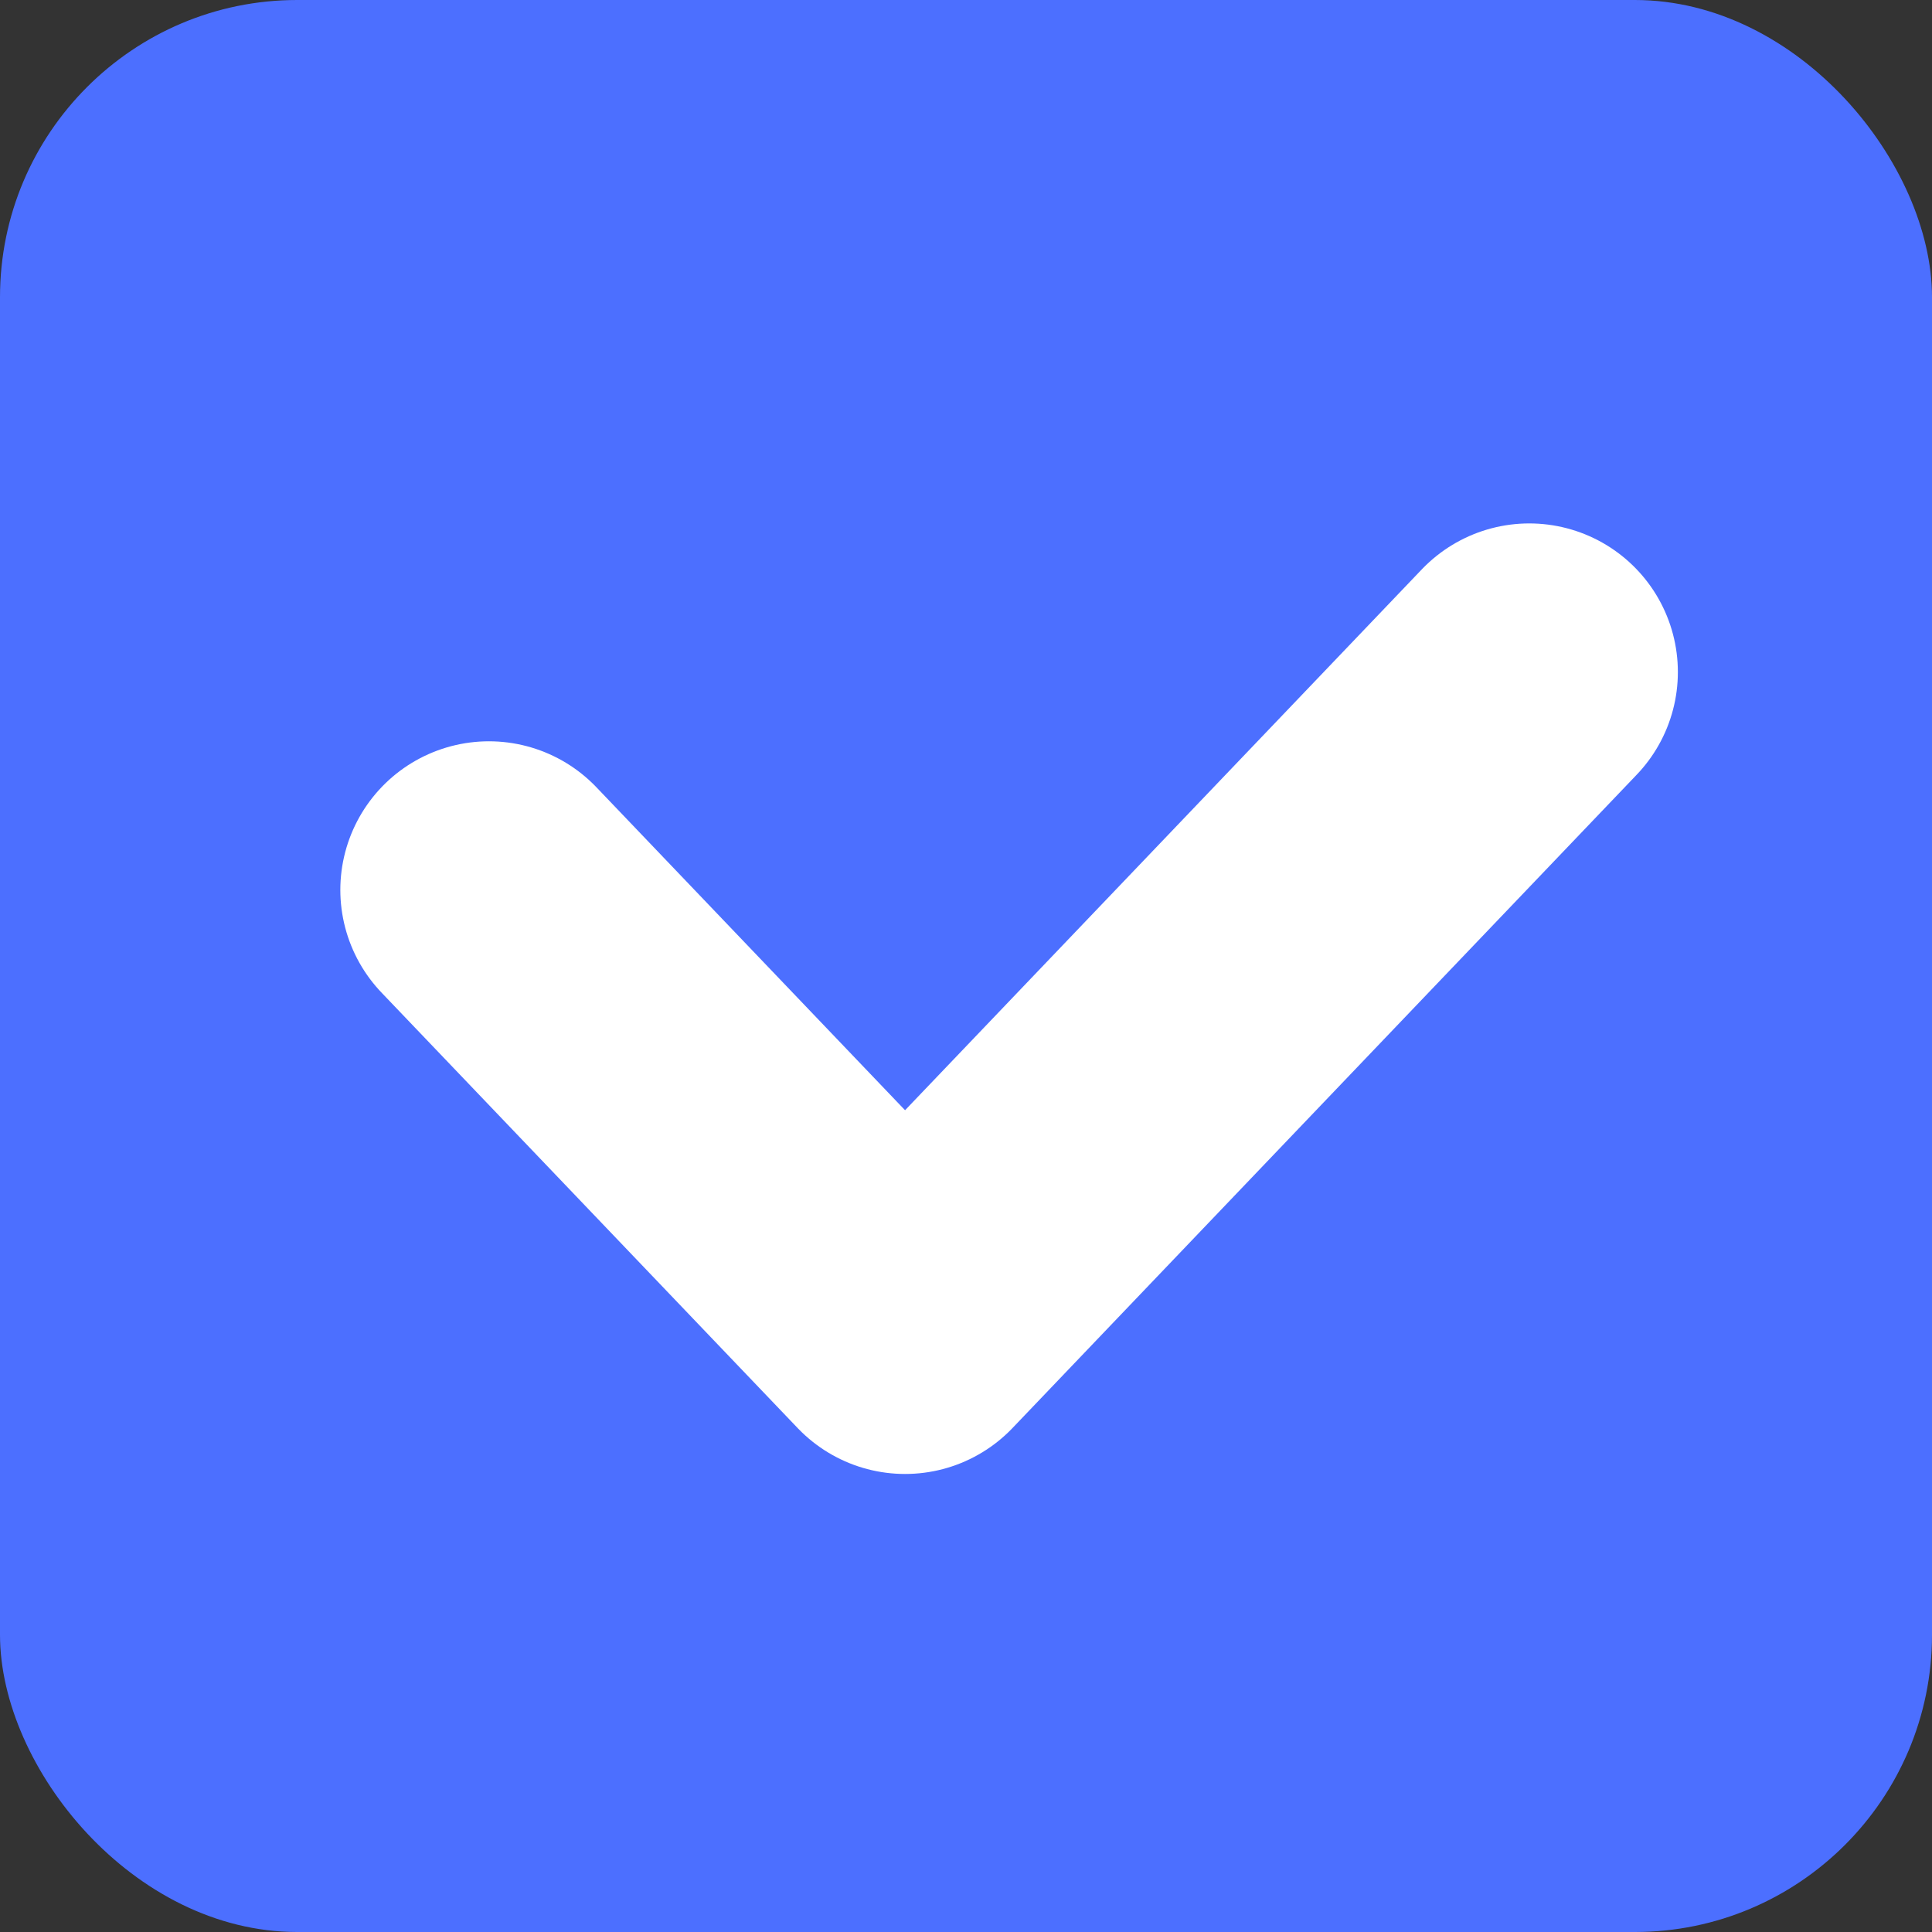 <svg width="13" height="13" viewBox="0 0 13 13" fill="none" xmlns="http://www.w3.org/2000/svg">
<rect x="0" y="0" width="13" height="13" fill="#333333" stroke="none"/>
<rect width="13" height="13" rx="2" fill="#4C6FFF"/>
<path d="M3.29 5.988L6.09 8.918L10.29 4.522" stroke="white" stroke-width="2" stroke-linecap="round" stroke-linejoin="round"/>
</svg>
